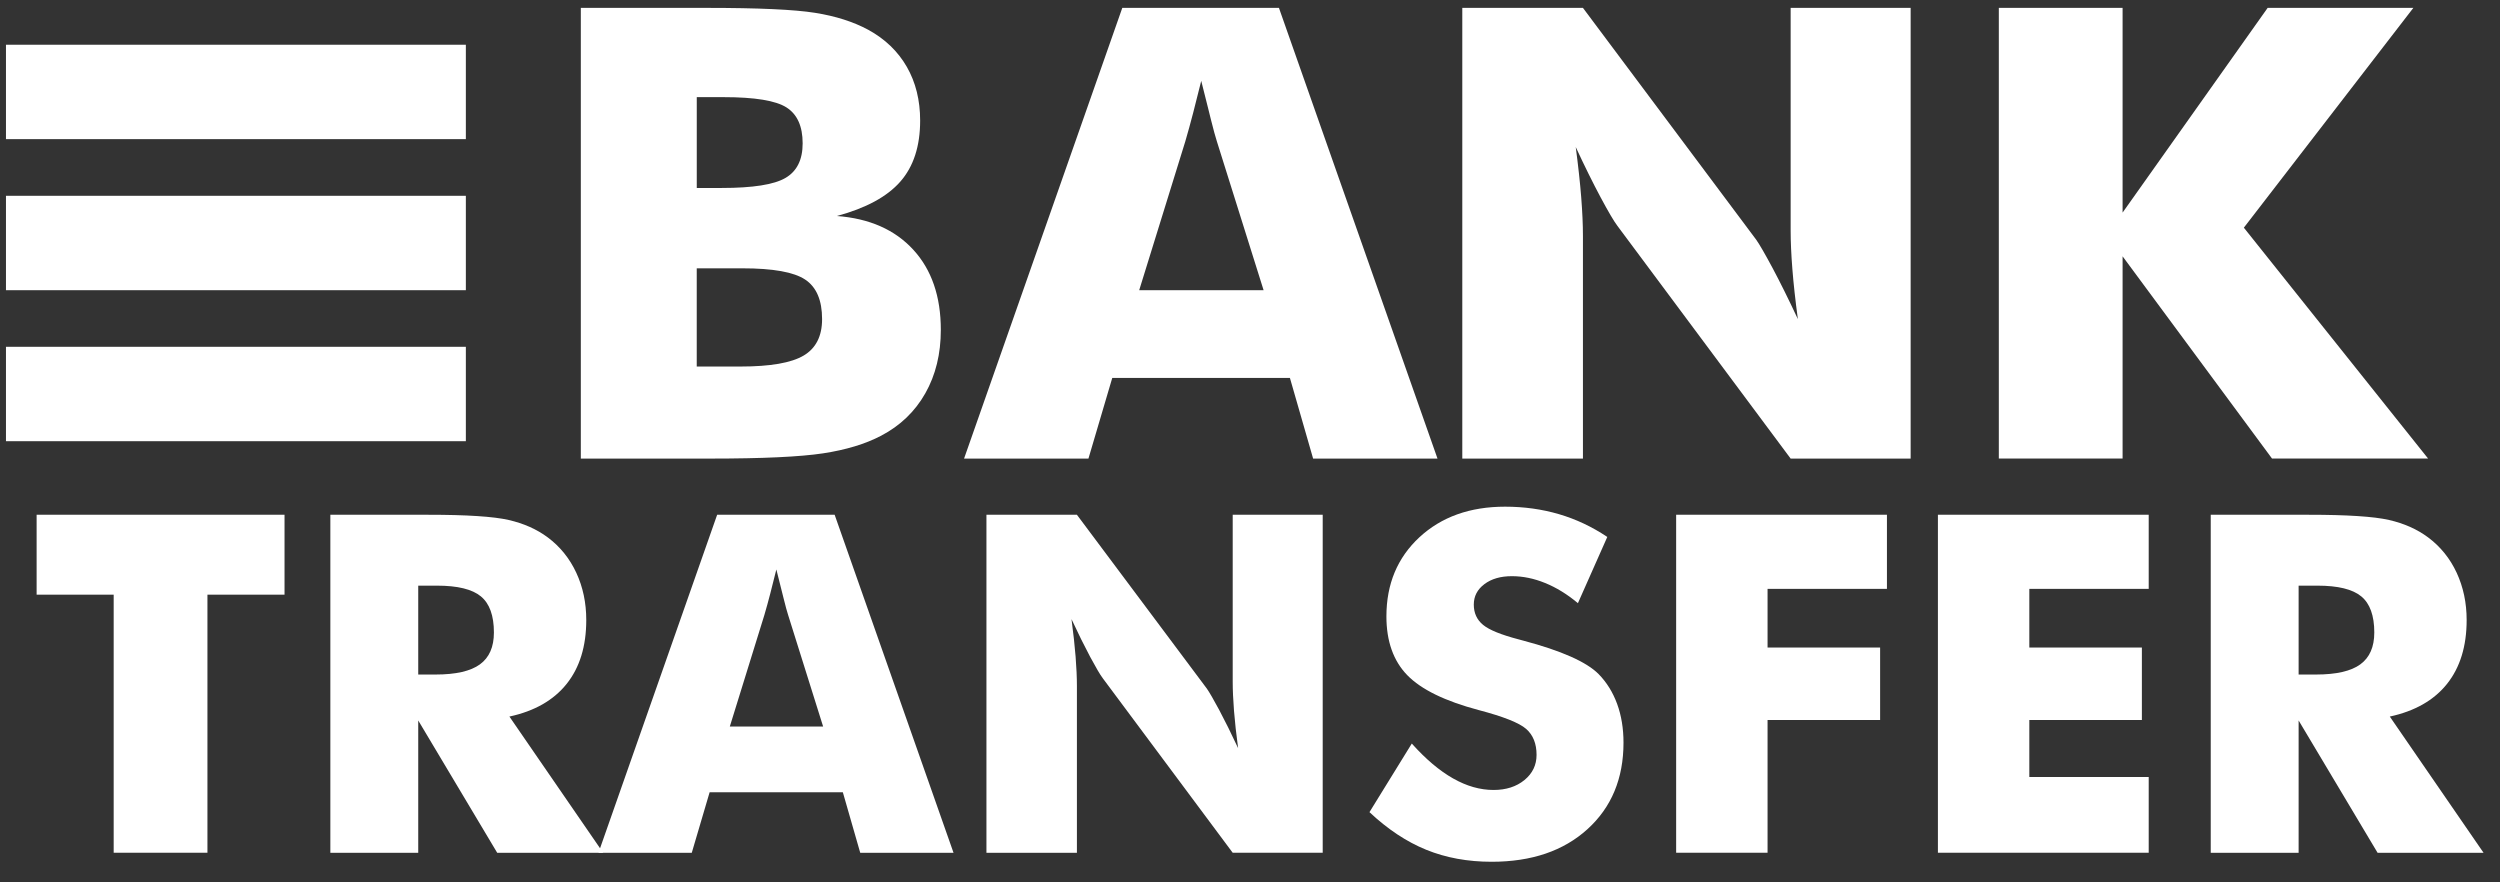 <?xml version="1.0" encoding="UTF-8"?><svg version="1.1" width="85px" height="30px" viewBox="0 0 85.0 30.0" xmlns="http://www.w3.org/2000/svg" xmlns:xlink="http://www.w3.org/1999/xlink"><rect x="0" y="0" width="85.0" height="30.0" fill="#333333" stroke="none"/><defs><clipPath id="i0"><path d="M1440,0 L1440,5101 L0,5101 L0,0 L1440,0 Z"></path></clipPath><clipPath id="i1"><path d="M1440,0 L1440,353 L0,353 L0,0 L1440,0 Z"></path></clipPath><clipPath id="i2"><path d="M8.429,0 L8.429,2.716 L5.808,2.716 L5.808,11.492 L2.62,11.492 L2.62,2.716 L0,2.716 L0,0 L8.429,0 Z"></path></clipPath><clipPath id="i3"><path d="M3.332,0 C4.637,0 5.546,0.059 6.06,0.177 C6.574,0.294 7.018,0.492 7.391,0.769 C7.811,1.083 8.135,1.484 8.361,1.97 C8.588,2.457 8.701,2.993 8.701,3.579 C8.701,4.469 8.479,5.193 8.034,5.75 C7.589,6.307 6.94,6.677 6.088,6.861 L9.276,11.493 L5.673,11.493 L2.988,6.994 L2.988,11.493 L0,11.493 L0,0 L3.332,0 Z M3.627,2.41 L2.988,2.41 L2.988,5.432 L3.579,5.432 C4.267,5.432 4.768,5.317 5.085,5.087 C5.403,4.856 5.561,4.495 5.561,4.003 C5.561,3.428 5.413,3.018 5.118,2.775 C4.822,2.531 4.325,2.41 3.627,2.41 Z"></path></clipPath><clipPath id="i4"><path d="M8.03,0 L12.072,11.493 L8.9,11.493 L8.309,9.436 L3.779,9.436 L3.172,11.493 L0,11.493 L4.035,0 L8.03,0 Z M6.048,1.86 C5.979,2.143 5.911,2.412 5.844,2.669 C5.778,2.925 5.71,3.171 5.641,3.407 L4.466,7.199 L7.638,7.199 L6.448,3.407 C6.41,3.292 6.36,3.106 6.296,2.849 C6.232,2.593 6.149,2.264 6.048,1.86 Z"></path></clipPath><clipPath id="i5"><path d="M3.076,0 L7.494,5.911 C7.579,6.032 7.719,6.274 7.914,6.637 C8.108,7.001 8.323,7.434 8.557,7.936 C8.493,7.46 8.446,7.036 8.417,6.665 C8.388,6.293 8.373,5.963 8.373,5.676 L8.373,0 L11.433,0 L11.433,11.492 L8.373,11.492 L3.955,5.558 C3.864,5.437 3.722,5.195 3.527,4.832 C3.333,4.468 3.121,4.04 2.892,3.548 C2.956,4.029 3.002,4.456 3.032,4.828 C3.061,5.199 3.076,5.529 3.076,5.817 L3.076,11.493 L0,11.493 L0,0 L3.076,0 Z"></path></clipPath><clipPath id="i6"><path d="M4.611,0 C5.255,0 5.866,0.085 6.444,0.255 C7.022,0.425 7.569,0.683 8.086,1.029 L7.087,3.281 C6.725,2.978 6.353,2.749 5.972,2.595 C5.592,2.44 5.215,2.363 4.842,2.363 C4.458,2.363 4.147,2.453 3.907,2.634 C3.667,2.814 3.547,3.046 3.547,3.328 C3.547,3.616 3.652,3.846 3.863,4.019 C4.073,4.192 4.48,4.357 5.081,4.514 L5.225,4.553 C6.525,4.898 7.38,5.278 7.79,5.691 C8.067,5.974 8.277,6.313 8.421,6.708 C8.565,7.103 8.637,7.541 8.637,8.023 C8.637,9.242 8.229,10.222 7.414,10.963 C6.6,11.703 5.513,12.073 4.155,12.073 C3.34,12.073 2.598,11.937 1.929,11.665 C1.261,11.393 0.618,10.967 0,10.386 L1.439,8.054 C1.913,8.583 2.38,8.978 2.841,9.239 C3.302,9.501 3.761,9.632 4.219,9.632 C4.645,9.632 4.995,9.519 5.27,9.294 C5.544,9.069 5.681,8.784 5.681,8.439 C5.681,8.057 5.563,7.762 5.326,7.555 C5.089,7.349 4.552,7.136 3.716,6.916 C2.571,6.612 1.761,6.217 1.287,5.731 C0.813,5.244 0.576,4.576 0.576,3.729 C0.576,2.63 0.95,1.734 1.698,1.04 C2.447,0.347 3.417,0 4.611,0 Z"></path></clipPath><clipPath id="i7"><path d="M7.167,0 L7.167,2.52 L3.108,2.52 L3.108,4.514 L6.935,4.514 L6.935,6.979 L3.108,6.979 L3.108,11.492 L0,11.492 L0,0 L7.167,0 Z"></path></clipPath><clipPath id="i8"><path d="M7.167,0 L7.167,2.52 L3.108,2.52 L3.108,4.514 L6.935,4.514 L6.935,6.979 L3.108,6.979 L3.108,8.917 L7.167,8.917 L7.167,11.492 L0,11.492 L0,0 L7.167,0 Z"></path></clipPath><clipPath id="i9"><path d="M3.332,0 C4.637,0 5.546,0.059 6.06,0.177 C6.574,0.294 7.018,0.492 7.39,0.769 C7.811,1.083 8.135,1.484 8.361,1.97 C8.587,2.457 8.701,2.993 8.701,3.579 C8.701,4.469 8.478,5.193 8.034,5.75 C7.589,6.307 6.94,6.677 6.088,6.861 L9.276,11.493 L5.673,11.493 L2.988,6.994 L2.988,11.493 L0,11.493 L0,0 L3.332,0 Z M3.627,2.41 L2.988,2.41 L2.988,5.432 L3.579,5.432 C4.267,5.432 4.769,5.317 5.085,5.087 C5.402,4.856 5.561,4.495 5.561,4.003 C5.561,3.428 5.413,3.018 5.118,2.775 C4.822,2.531 4.325,2.41 3.627,2.41 Z"></path></clipPath><clipPath id="i10"><path d="M7.963,0.168 C8.662,0.279 9.264,0.471 9.769,0.743 C10.344,1.057 10.782,1.478 11.084,2.005 C11.386,2.531 11.537,3.14 11.537,3.831 C11.537,4.703 11.312,5.396 10.861,5.909 C10.41,6.422 9.69,6.811 8.704,7.076 C9.811,7.159 10.678,7.541 11.303,8.222 C11.928,8.902 12.24,9.811 12.24,10.948 C12.24,11.765 12.064,12.484 11.713,13.104 C11.361,13.726 10.859,14.207 10.206,14.549 C9.673,14.828 9.016,15.027 8.235,15.146 C7.453,15.264 6.175,15.324 4.4,15.324 L0,15.324 L0,0 L4.272,0 C6.033,0 7.264,0.056 7.963,0.168 Z M5.497,8.855 L3.941,8.855 L3.941,12.194 L5.433,12.194 C6.441,12.194 7.155,12.07 7.574,11.822 C7.993,11.575 8.203,11.161 8.203,10.582 C8.203,9.94 8.011,9.492 7.627,9.237 C7.244,8.982 6.534,8.855 5.497,8.855 Z M4.858,3.035 L3.942,3.035 L3.942,6.123 L4.794,6.123 C5.845,6.123 6.566,6.01 6.956,5.783 C7.347,5.556 7.542,5.164 7.542,4.605 C7.542,4.026 7.359,3.62 6.994,3.386 C6.628,3.152 5.916,3.035 4.858,3.035 Z"></path></clipPath><clipPath id="i11"><path d="M10.706,0 L16.097,15.324 L11.868,15.324 L11.079,12.581 L5.039,12.581 L4.229,15.324 L0,15.324 L5.38,0 L10.706,0 Z M8.064,2.481 C7.972,2.857 7.881,3.217 7.792,3.559 C7.703,3.901 7.613,4.229 7.521,4.543 L5.955,9.598 L10.184,9.598 L8.597,4.543 C8.547,4.389 8.48,4.142 8.394,3.8 C8.366,3.686 8.335,3.561 8.301,3.425 L8.129,2.741 C8.108,2.657 8.086,2.57 8.064,2.481 Z"></path></clipPath><clipPath id="i12"><path d="M4.102,0 L9.992,7.881 C10.106,8.042 10.292,8.365 10.552,8.85 C10.811,9.335 11.096,9.912 11.41,10.582 C11.324,9.947 11.262,9.382 11.223,8.886 C11.184,8.391 11.164,7.952 11.164,7.568 L11.164,0 L15.244,0 L15.244,15.324 L11.164,15.324 L5.273,7.41 C5.152,7.25 4.963,6.927 4.703,6.442 C4.444,5.957 4.161,5.387 3.857,4.731 C3.942,5.373 4.004,5.942 4.043,6.437 C4.082,6.932 4.102,7.372 4.102,7.756 L4.102,15.324 L0,15.324 L0,0 L4.102,0 Z"></path></clipPath><clipPath id="i13"><path d="M4.208,0 L4.208,6.96 L9.14,0 L14.094,0 L8.331,7.473 L14.595,15.323 L9.289,15.323 L4.208,8.447 L4.208,15.323 L0,15.323 L0,0 L4.208,0 Z"></path></clipPath><clipPath id="i14"><path d="M15.636,0 L15.636,3.209 L0,3.209 L0,0 L15.636,0 Z"></path></clipPath><clipPath id="i15"><path d="M15.636,0 L15.636,3.209 L0,3.209 L0,0 L15.636,0 Z"></path></clipPath></defs><g transform="translate(-890.0 -4804.0)"><g clip-path="url(#i0)"><g transform="translate(0.0 4561)"><g clip-path="url(#i1)"><g transform="translate(419.0 219)"><g transform="translate(422.0 0.0)"><g transform="translate(45.0 22.0)"><g transform="translate(5.205 2.133)"><g transform="translate(0.04 17.369)"><g clip-path="url(#i2)"><polygon points="0,0 8.429,0 8.429,11.492 0,11.492 0,0" stroke="none" fill="#FFFFFF"></polygon></g></g><g transform="translate(10.027 17.369)"><g clip-path="url(#i3)"><polygon points="0,0 9.276,0 9.276,11.493 0,11.493 0,0" stroke="none" fill="#FFFFFF"></polygon></g></g><g transform="translate(19.143 17.369)"><g clip-path="url(#i4)"><polygon points="0,0 12.072,0 12.072,11.493 0,11.493 0,0" stroke="none" fill="#FFFFFF"></polygon></g></g><g transform="translate(32.334 17.369)"><g clip-path="url(#i5)"><polygon points="0,0 11.433,0 11.433,11.493 0,11.493 0,0" stroke="none" fill="#FFFFFF"></polygon></g></g><g transform="translate(45.357 17.094)"><g clip-path="url(#i6)"><polygon points="0,0 8.637,0 8.637,12.073 0,12.073 0,0" stroke="none" fill="#FFFFFF"></polygon></g></g><g transform="translate(55.784 17.369)"><g clip-path="url(#i7)"><polygon points="0,0 7.167,0 7.167,11.492 0,11.492 0,0" stroke="none" fill="#FFFFFF"></polygon></g></g><g transform="translate(64.684 17.369)"><g clip-path="url(#i8)"><polygon points="0,0 7.167,0 7.167,11.492 0,11.492 0,0" stroke="none" fill="#FFFFFF"></polygon></g></g><g transform="translate(73.96 17.369)"><g clip-path="url(#i9)"><polygon points="0,0 9.276,0 9.276,11.493 0,11.493 0,0" stroke="none" fill="#FFFFFF"></polygon></g></g><g transform="translate(18.543 0.135)"><g clip-path="url(#i10)"><polygon points="0,0 12.24,0 12.24,15.324 0,15.324 0,0" stroke="none" fill="#FFFFFF"></polygon></g></g><g transform="translate(31.573 0.135)"><g clip-path="url(#i11)"><polygon points="0,0 16.097,0 16.097,15.324 0,15.324 0,0" stroke="none" fill="#FFFFFF"></polygon></g></g><g transform="translate(48.513 0.135)"><g clip-path="url(#i12)"><polygon points="0,0 15.244,0 15.244,15.324 0,15.324 0,0" stroke="none" fill="#FFFFFF"></polygon></g></g><g transform="translate(66.755 0.135)"><g clip-path="url(#i13)"><polygon points="0,0 14.595,0 14.595,15.324 0,15.324 0,0" stroke="none" fill="#FFFFFF"></polygon></g></g></g><g transform="translate(4.203 13.791)"><g clip-path="url(#i14)"><polygon points="0,0 15.636,0 15.636,3.209 0,3.209 0,0" stroke="none" fill="#FFFFFF"></polygon></g></g><g transform="translate(4.203 8.657)"><g clip-path="url(#i15)"><polygon points="0,0 15.636,0 15.636,3.209 0,3.209 0,0" stroke="none" fill="#FFFFFF"></polygon></g></g><g transform="translate(4.203 3.522)"><g clip-path="url(#i15)"><polygon points="0,0 15.636,0 15.636,3.209 0,3.209 0,0" stroke="none" fill="#FFFFFF"></polygon></g></g></g></g></g></g></g></g></g></svg>